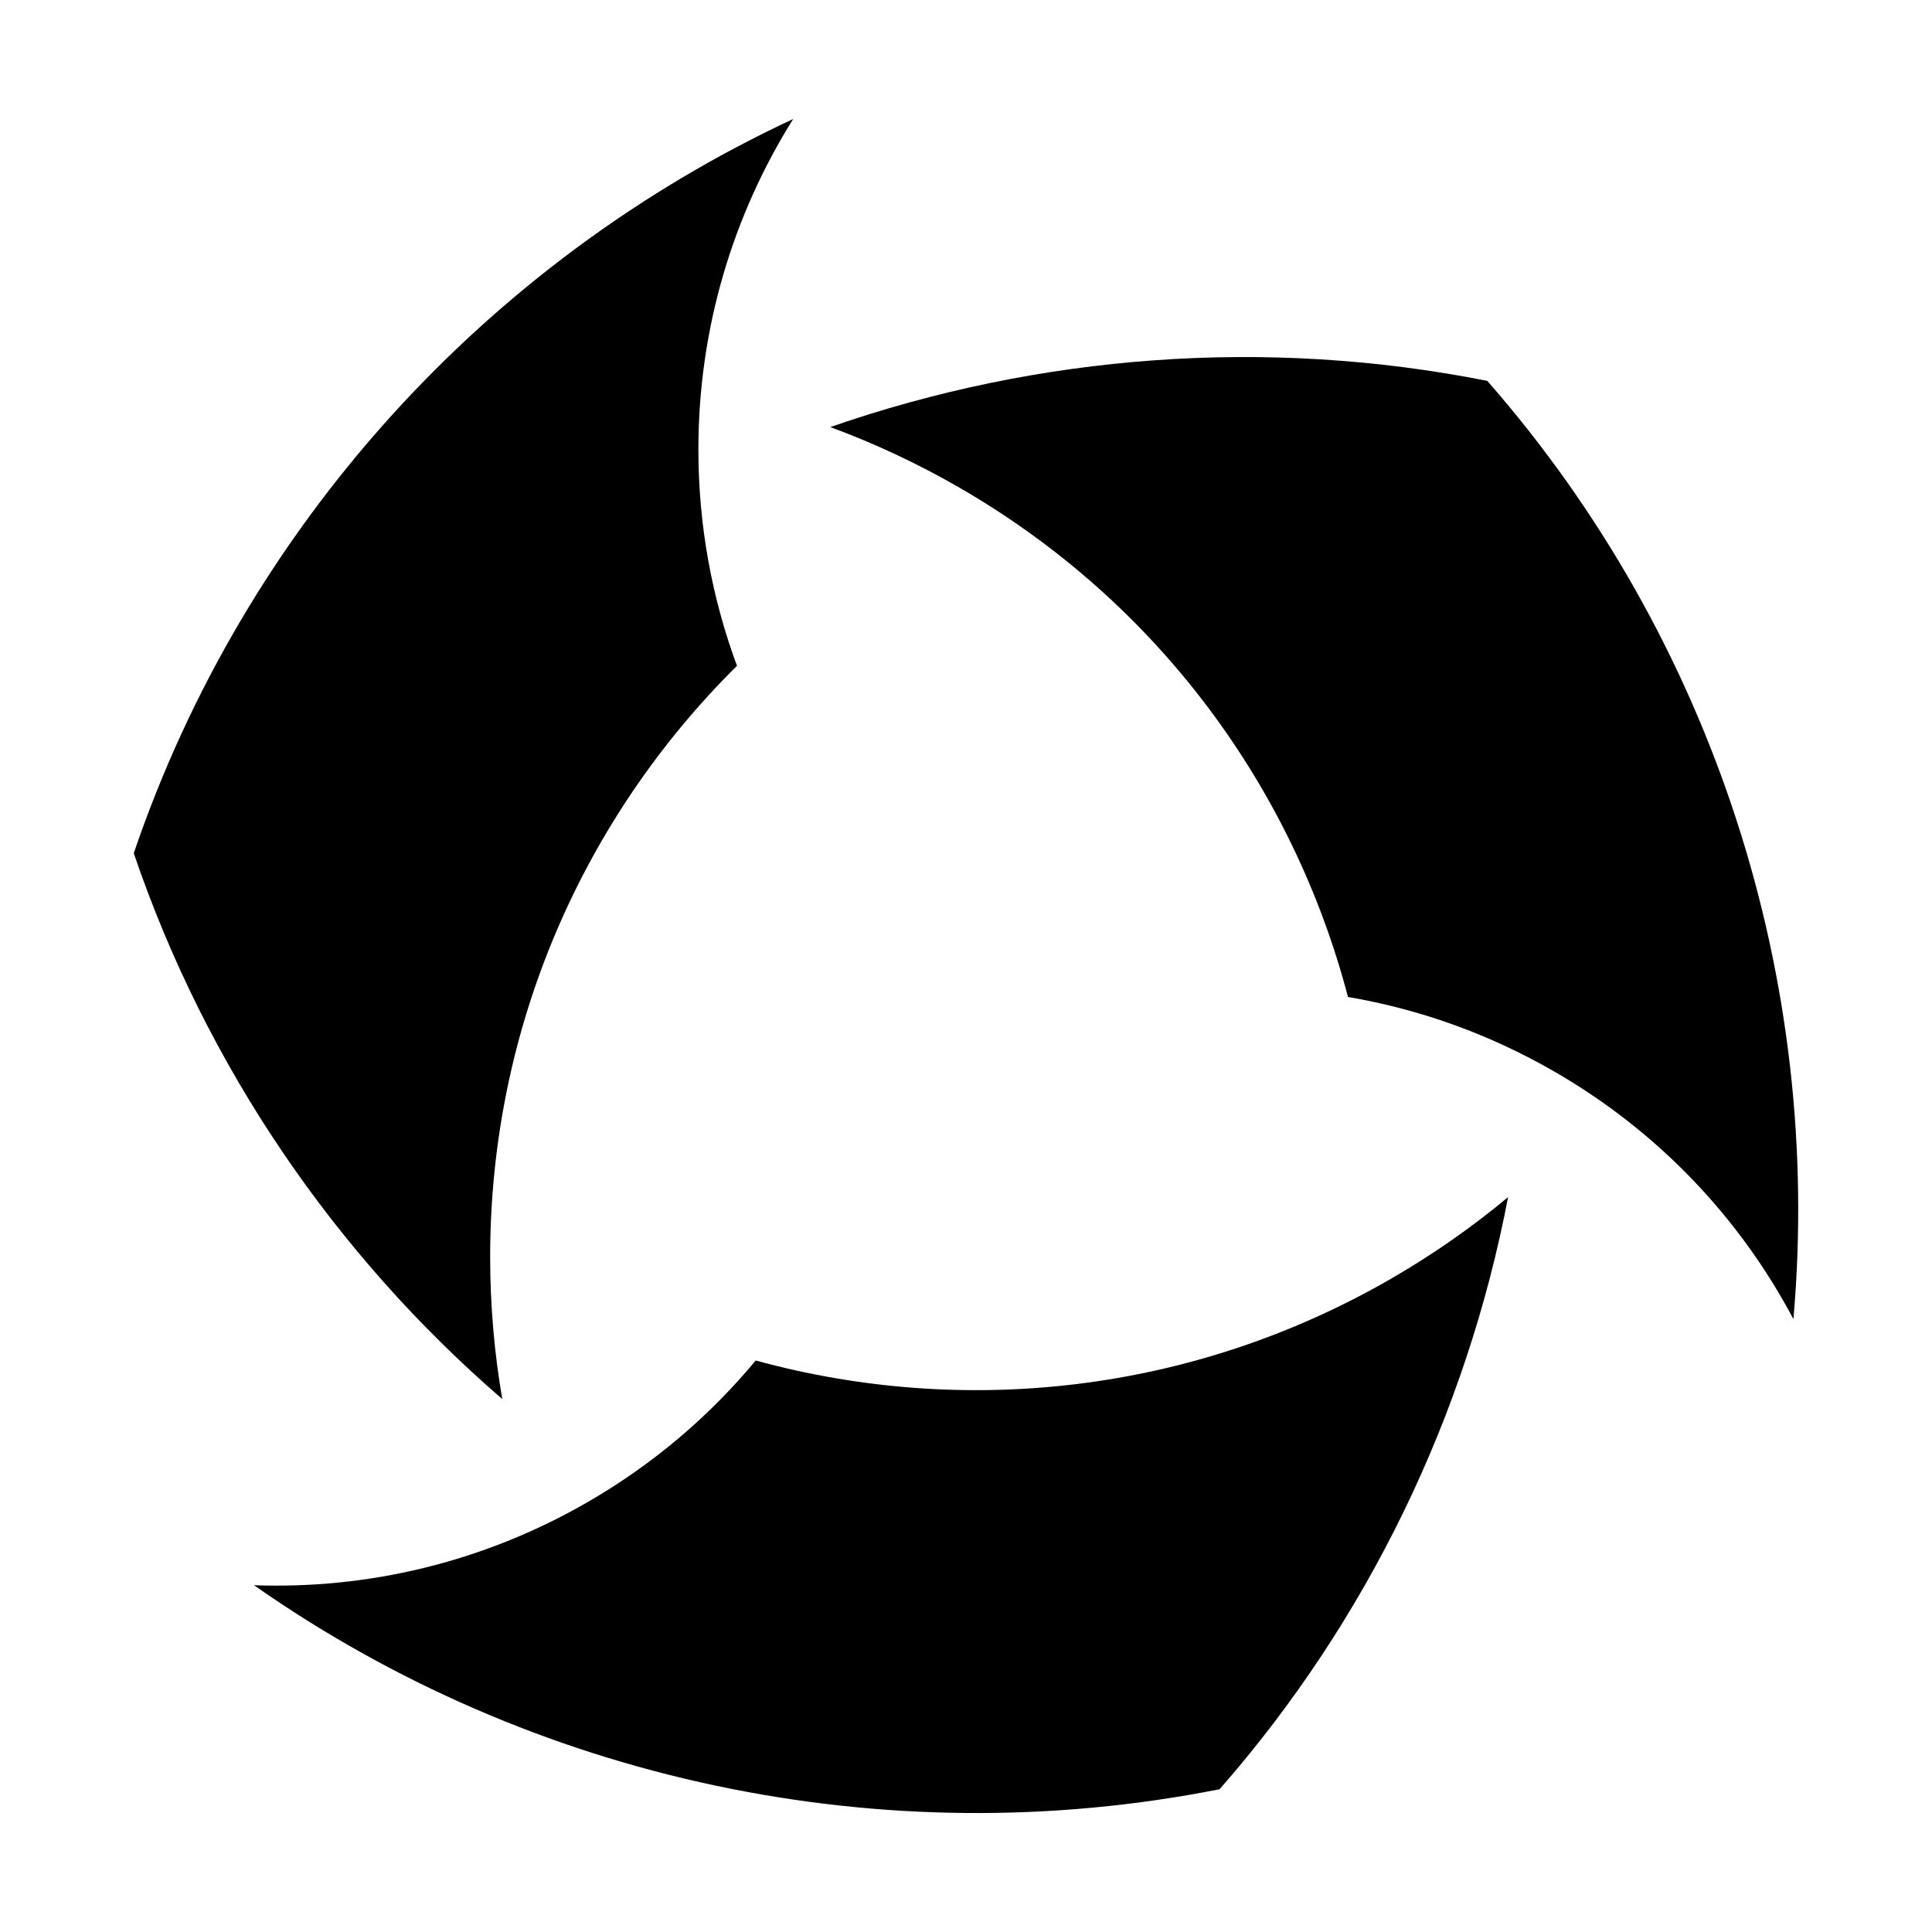 <?xml version="1.0" encoding="UTF-8"?>
<!-- Uploaded to: SVG Repo, www.svgrepo.com, Generator: SVG Repo Mixer Tools -->
<svg fill="#000000" width="800px" height="800px" version="1.1" viewBox="144 144 512 512" xmlns="http://www.w3.org/2000/svg">
 <g fill-rule="evenodd">
  <path d="m354.21 175.53c-15.922 25.398-25.129 55.43-25.129 87.594 0 20.148 3.613 39.461 10.23 57.324-40.383 39.961-65.414 95.406-65.414 156.65 0 12.84 1.102 25.43 3.211 37.676-44.301-38.285-78.406-88.059-97.66-144.66 29.312-86.18 93.035-156.51 174.76-194.58z"/>
  <path d="m619.27 493.57c-14.031-26.488-35.438-49.477-63.289-65.559-17.449-10.078-35.98-16.602-54.754-19.805-14.422-54.949-49.918-104.35-102.96-134.97-11.125-6.418-22.578-11.762-34.234-16.059 55.305-19.223 115.46-23.875 174.11-12.242 59.977 68.469 89.023 158.82 81.129 248.63z"/>
  <path d="m211.31 564.1c29.961 1.086 60.57-5.949 88.426-22.031 17.449-10.078 32.367-22.859 44.531-37.52 54.797 14.988 115.33 8.945 168.37-21.672 11.125-6.426 21.473-13.672 31.023-21.625-11.004 57.508-37.051 111.93-76.453 156.91-89.285 17.703-182.05-2.316-255.89-54.059z"/>
 </g>
</svg>